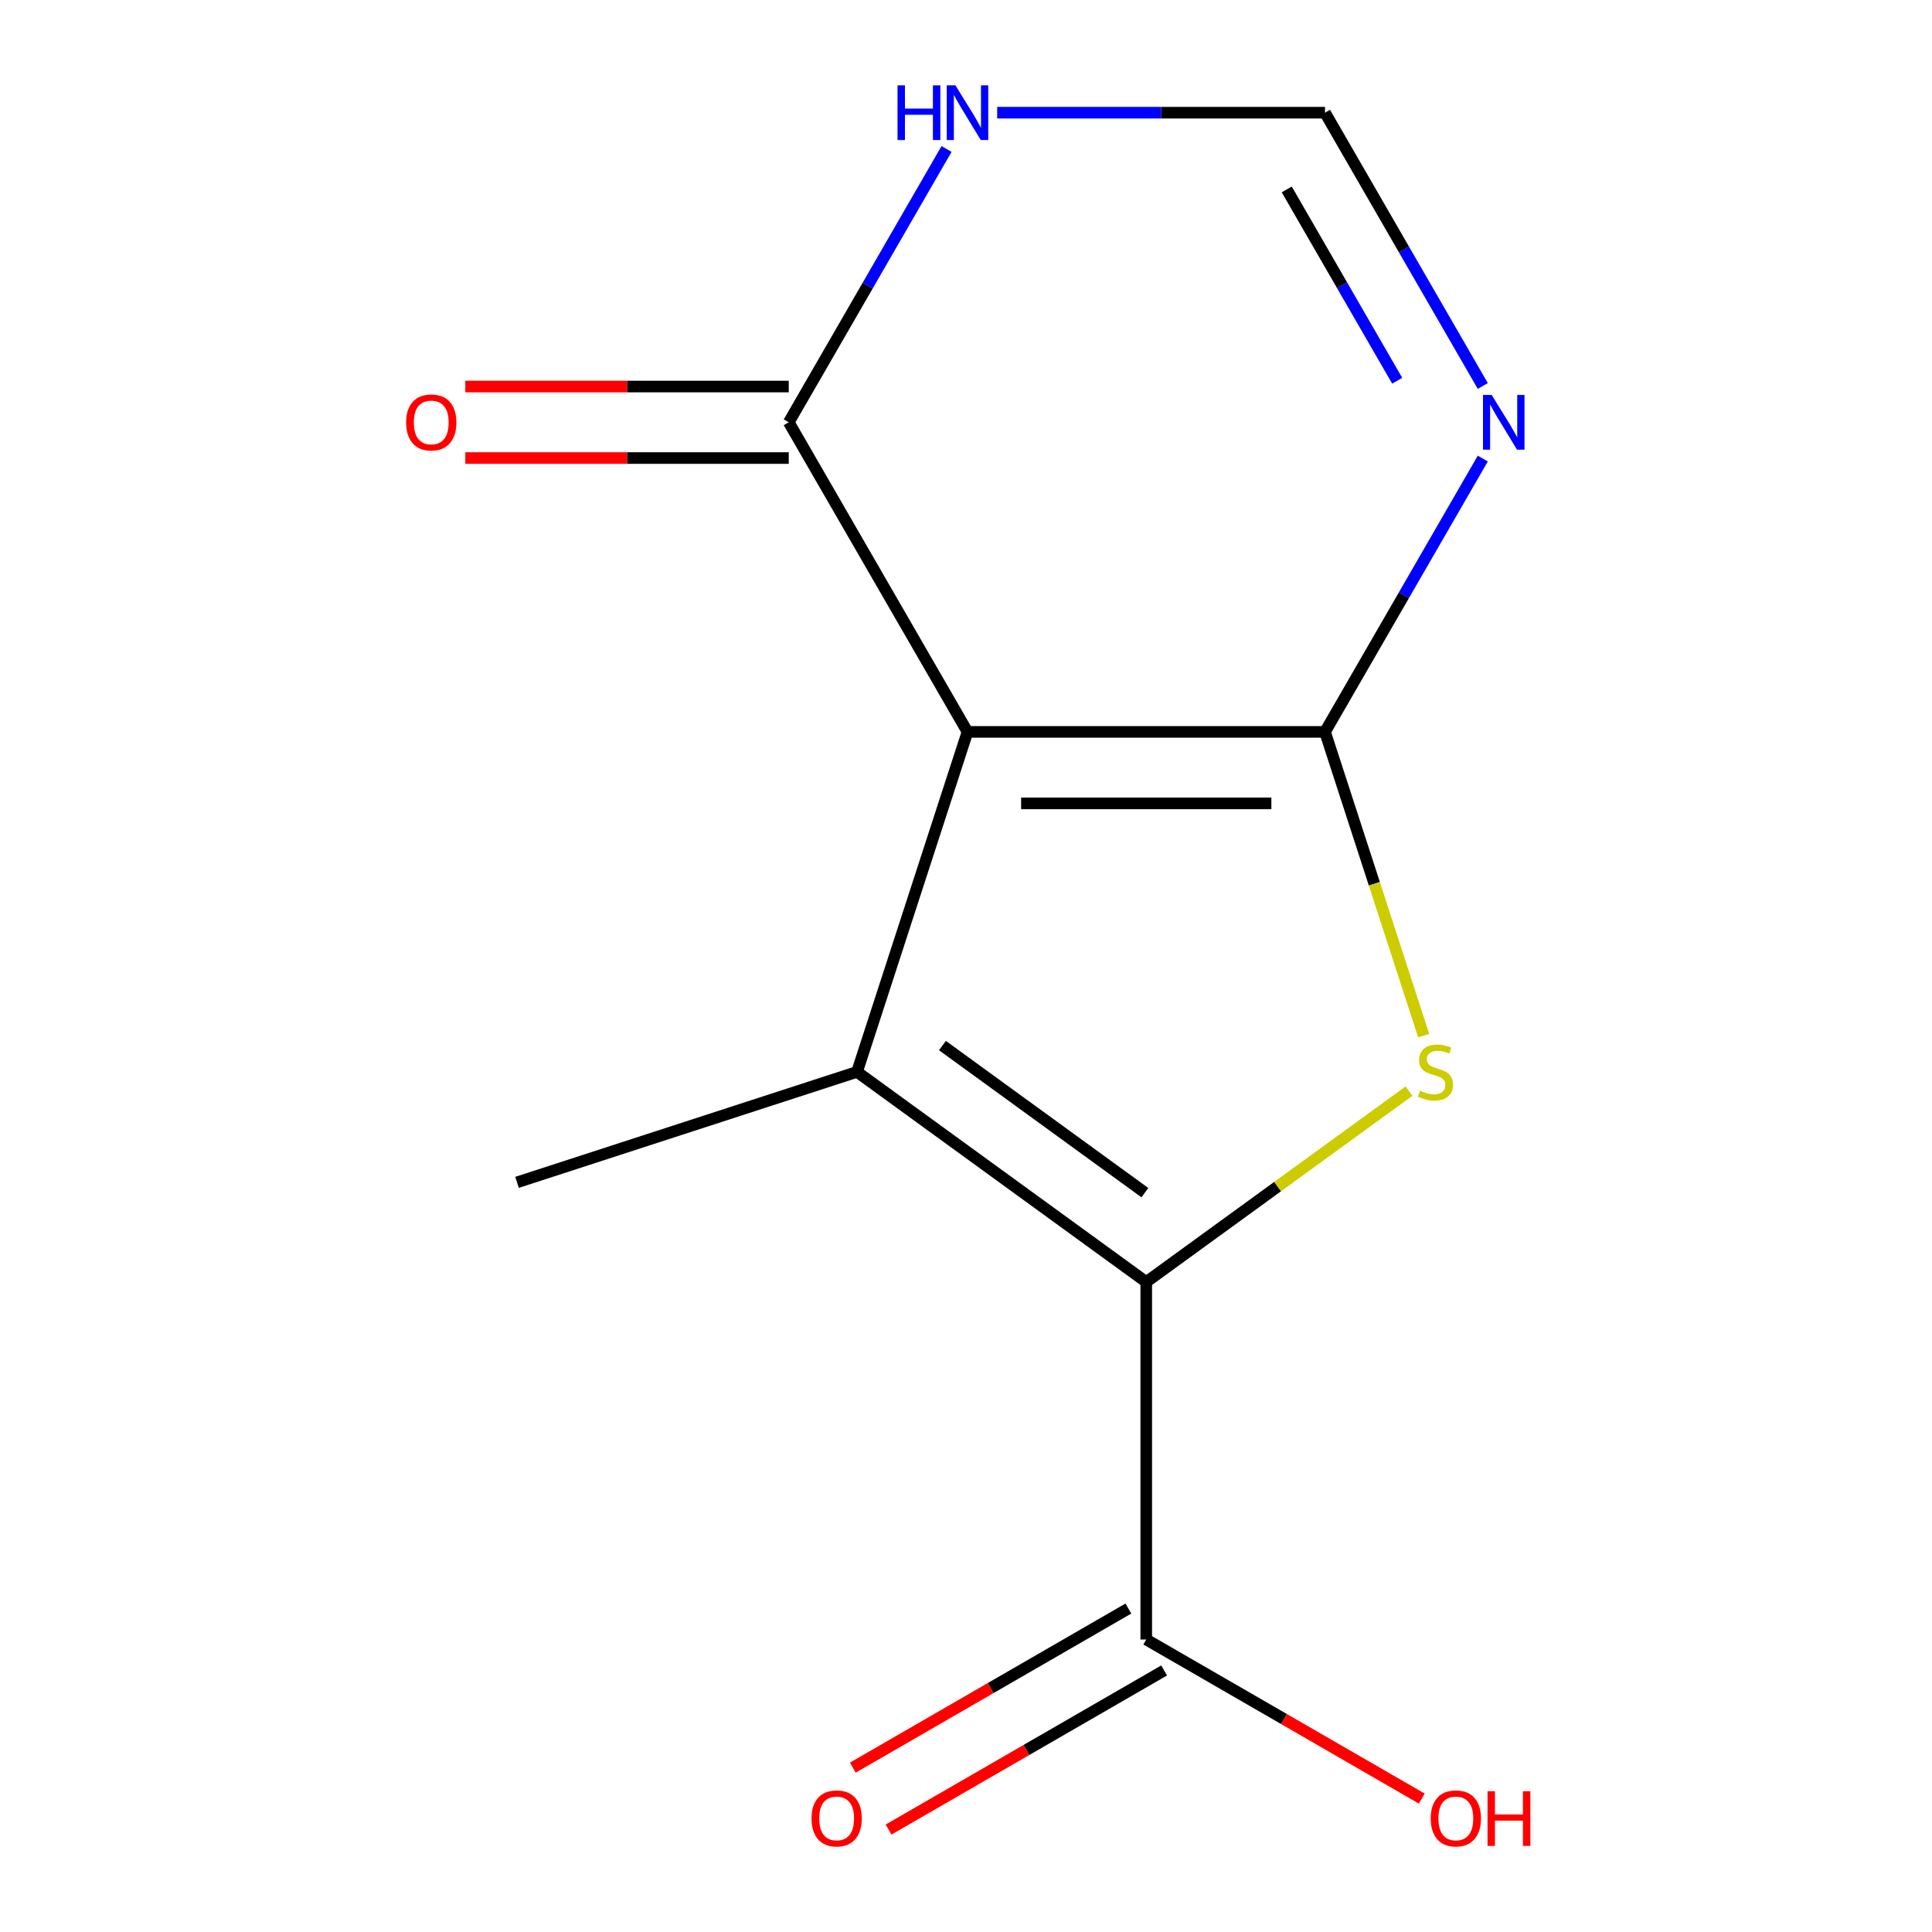<?xml version='1.0' encoding='iso-8859-1'?>
<svg version='1.1' baseProfile='full'
              xmlns='http://www.w3.org/2000/svg'
                      xmlns:rdkit='http://www.rdkit.org/xml'
                      xmlns:xlink='http://www.w3.org/1999/xlink'
                  xml:space='preserve'
width='1000px' height='1000px' viewBox='0 0 1000 1000'>
<!-- END OF HEADER -->
<rect style='opacity:1.0;fill:#FFFFFF;stroke:none' width='1000' height='1000' x='0' y='0'> </rect>
<path class='bond-0' d='M 685.816,378.824 L 500.777,378.824' style='fill:none;fill-rule:evenodd;stroke:#000000;stroke-width:6px;stroke-linecap:butt;stroke-linejoin:miter;stroke-opacity:1' />
<path class='bond-0' d='M 658.06,415.831 L 528.533,415.831' style='fill:none;fill-rule:evenodd;stroke:#000000;stroke-width:6px;stroke-linecap:butt;stroke-linejoin:miter;stroke-opacity:1' />
<path class='bond-3' d='M 685.816,378.824 L 711.361,457.442' style='fill:none;fill-rule:evenodd;stroke:#000000;stroke-width:6px;stroke-linecap:butt;stroke-linejoin:miter;stroke-opacity:1' />
<path class='bond-3' d='M 711.361,457.442 L 736.905,536.06' style='fill:none;fill-rule:evenodd;stroke:#CCCC00;stroke-width:6px;stroke-linecap:butt;stroke-linejoin:miter;stroke-opacity:1' />
<path class='bond-4' d='M 685.816,378.824 L 726.653,308.093' style='fill:none;fill-rule:evenodd;stroke:#000000;stroke-width:6px;stroke-linecap:butt;stroke-linejoin:miter;stroke-opacity:1' />
<path class='bond-4' d='M 726.653,308.093 L 767.49,237.361' style='fill:none;fill-rule:evenodd;stroke:#0000FF;stroke-width:6px;stroke-linecap:butt;stroke-linejoin:miter;stroke-opacity:1' />
<path class='bond-1' d='M 500.777,378.824 L 443.597,554.806' style='fill:none;fill-rule:evenodd;stroke:#000000;stroke-width:6px;stroke-linecap:butt;stroke-linejoin:miter;stroke-opacity:1' />
<path class='bond-5' d='M 500.777,378.824 L 408.258,218.575' style='fill:none;fill-rule:evenodd;stroke:#000000;stroke-width:6px;stroke-linecap:butt;stroke-linejoin:miter;stroke-opacity:1' />
<path class='bond-11' d='M 443.597,554.806 L 267.615,611.986' style='fill:none;fill-rule:evenodd;stroke:#000000;stroke-width:6px;stroke-linecap:butt;stroke-linejoin:miter;stroke-opacity:1' />
<path class='bond-13' d='M 443.597,554.806 L 593.297,663.569' style='fill:none;fill-rule:evenodd;stroke:#000000;stroke-width:6px;stroke-linecap:butt;stroke-linejoin:miter;stroke-opacity:1' />
<path class='bond-13' d='M 487.805,541.181 L 592.594,617.315' style='fill:none;fill-rule:evenodd;stroke:#000000;stroke-width:6px;stroke-linecap:butt;stroke-linejoin:miter;stroke-opacity:1' />
<path class='bond-2' d='M 593.297,663.569 L 661.294,614.167' style='fill:none;fill-rule:evenodd;stroke:#000000;stroke-width:6px;stroke-linecap:butt;stroke-linejoin:miter;stroke-opacity:1' />
<path class='bond-2' d='M 661.294,614.167 L 729.29,564.764' style='fill:none;fill-rule:evenodd;stroke:#CCCC00;stroke-width:6px;stroke-linecap:butt;stroke-linejoin:miter;stroke-opacity:1' />
<path class='bond-7' d='M 593.297,663.569 L 593.297,848.608' style='fill:none;fill-rule:evenodd;stroke:#000000;stroke-width:6px;stroke-linecap:butt;stroke-linejoin:miter;stroke-opacity:1' />
<path class='bond-8' d='M 767.49,199.789 L 726.653,129.058' style='fill:none;fill-rule:evenodd;stroke:#0000FF;stroke-width:6px;stroke-linecap:butt;stroke-linejoin:miter;stroke-opacity:1' />
<path class='bond-8' d='M 726.653,129.058 L 685.816,58.327' style='fill:none;fill-rule:evenodd;stroke:#000000;stroke-width:6px;stroke-linecap:butt;stroke-linejoin:miter;stroke-opacity:1' />
<path class='bond-8' d='M 723.189,197.074 L 694.603,147.562' style='fill:none;fill-rule:evenodd;stroke:#0000FF;stroke-width:6px;stroke-linecap:butt;stroke-linejoin:miter;stroke-opacity:1' />
<path class='bond-8' d='M 694.603,147.562 L 666.018,98.05' style='fill:none;fill-rule:evenodd;stroke:#000000;stroke-width:6px;stroke-linecap:butt;stroke-linejoin:miter;stroke-opacity:1' />
<path class='bond-9' d='M 408.258,200.071 L 324.551,200.071' style='fill:none;fill-rule:evenodd;stroke:#000000;stroke-width:6px;stroke-linecap:butt;stroke-linejoin:miter;stroke-opacity:1' />
<path class='bond-9' d='M 324.551,200.071 L 240.845,200.071' style='fill:none;fill-rule:evenodd;stroke:#FF0000;stroke-width:6px;stroke-linecap:butt;stroke-linejoin:miter;stroke-opacity:1' />
<path class='bond-9' d='M 408.258,237.079 L 324.551,237.079' style='fill:none;fill-rule:evenodd;stroke:#000000;stroke-width:6px;stroke-linecap:butt;stroke-linejoin:miter;stroke-opacity:1' />
<path class='bond-9' d='M 324.551,237.079 L 240.845,237.079' style='fill:none;fill-rule:evenodd;stroke:#FF0000;stroke-width:6px;stroke-linecap:butt;stroke-linejoin:miter;stroke-opacity:1' />
<path class='bond-14' d='M 408.258,218.575 L 449.095,147.844' style='fill:none;fill-rule:evenodd;stroke:#000000;stroke-width:6px;stroke-linecap:butt;stroke-linejoin:miter;stroke-opacity:1' />
<path class='bond-14' d='M 449.095,147.844 L 489.931,77.113' style='fill:none;fill-rule:evenodd;stroke:#0000FF;stroke-width:6px;stroke-linecap:butt;stroke-linejoin:miter;stroke-opacity:1' />
<path class='bond-6' d='M 516.143,58.327 L 600.98,58.327' style='fill:none;fill-rule:evenodd;stroke:#0000FF;stroke-width:6px;stroke-linecap:butt;stroke-linejoin:miter;stroke-opacity:1' />
<path class='bond-6' d='M 600.98,58.327 L 685.816,58.327' style='fill:none;fill-rule:evenodd;stroke:#000000;stroke-width:6px;stroke-linecap:butt;stroke-linejoin:miter;stroke-opacity:1' />
<path class='bond-10' d='M 584.045,832.583 L 512.734,873.755' style='fill:none;fill-rule:evenodd;stroke:#000000;stroke-width:6px;stroke-linecap:butt;stroke-linejoin:miter;stroke-opacity:1' />
<path class='bond-10' d='M 512.734,873.755 L 441.422,914.926' style='fill:none;fill-rule:evenodd;stroke:#FF0000;stroke-width:6px;stroke-linecap:butt;stroke-linejoin:miter;stroke-opacity:1' />
<path class='bond-10' d='M 602.549,864.633 L 531.238,905.805' style='fill:none;fill-rule:evenodd;stroke:#000000;stroke-width:6px;stroke-linecap:butt;stroke-linejoin:miter;stroke-opacity:1' />
<path class='bond-10' d='M 531.238,905.805 L 459.926,946.976' style='fill:none;fill-rule:evenodd;stroke:#FF0000;stroke-width:6px;stroke-linecap:butt;stroke-linejoin:miter;stroke-opacity:1' />
<path class='bond-12' d='M 593.297,848.608 L 664.608,889.78' style='fill:none;fill-rule:evenodd;stroke:#000000;stroke-width:6px;stroke-linecap:butt;stroke-linejoin:miter;stroke-opacity:1' />
<path class='bond-12' d='M 664.608,889.78 L 735.919,930.951' style='fill:none;fill-rule:evenodd;stroke:#FF0000;stroke-width:6px;stroke-linecap:butt;stroke-linejoin:miter;stroke-opacity:1' />
<path  class='atom-4' d='M 734.996 564.526
Q 735.316 564.646, 736.636 565.206
Q 737.956 565.766, 739.396 566.126
Q 740.876 566.446, 742.316 566.446
Q 744.996 566.446, 746.556 565.166
Q 748.116 563.846, 748.116 561.566
Q 748.116 560.006, 747.316 559.046
Q 746.556 558.086, 745.356 557.566
Q 744.156 557.046, 742.156 556.446
Q 739.636 555.686, 738.116 554.966
Q 736.636 554.246, 735.556 552.726
Q 734.516 551.206, 734.516 548.646
Q 734.516 545.086, 736.916 542.886
Q 739.356 540.686, 744.156 540.686
Q 747.436 540.686, 751.156 542.246
L 750.236 545.326
Q 746.836 543.926, 744.276 543.926
Q 741.516 543.926, 739.996 545.086
Q 738.476 546.206, 738.516 548.166
Q 738.516 549.686, 739.276 550.606
Q 740.076 551.526, 741.196 552.046
Q 742.356 552.566, 744.276 553.166
Q 746.836 553.966, 748.356 554.766
Q 749.876 555.566, 750.956 557.206
Q 752.076 558.806, 752.076 561.566
Q 752.076 565.486, 749.436 567.606
Q 746.836 569.686, 742.476 569.686
Q 739.956 569.686, 738.036 569.126
Q 736.156 568.606, 733.916 567.686
L 734.996 564.526
' fill='#CCCC00'/>
<path  class='atom-5' d='M 772.076 204.415
L 781.356 219.415
Q 782.276 220.895, 783.756 223.575
Q 785.236 226.255, 785.316 226.415
L 785.316 204.415
L 789.076 204.415
L 789.076 232.735
L 785.196 232.735
L 775.236 216.335
Q 774.076 214.415, 772.836 212.215
Q 771.636 210.015, 771.276 209.335
L 771.276 232.735
L 767.596 232.735
L 767.596 204.415
L 772.076 204.415
' fill='#0000FF'/>
<path  class='atom-7' d='M 464.557 44.167
L 468.397 44.167
L 468.397 56.207
L 482.877 56.207
L 482.877 44.167
L 486.717 44.167
L 486.717 72.487
L 482.877 72.487
L 482.877 59.407
L 468.397 59.407
L 468.397 72.487
L 464.557 72.487
L 464.557 44.167
' fill='#0000FF'/>
<path  class='atom-7' d='M 494.517 44.167
L 503.797 59.167
Q 504.717 60.647, 506.197 63.327
Q 507.677 66.007, 507.757 66.167
L 507.757 44.167
L 511.517 44.167
L 511.517 72.487
L 507.637 72.487
L 497.677 56.087
Q 496.517 54.167, 495.277 51.967
Q 494.077 49.767, 493.717 49.087
L 493.717 72.487
L 490.037 72.487
L 490.037 44.167
L 494.517 44.167
' fill='#0000FF'/>
<path  class='atom-10' d='M 210.219 218.655
Q 210.219 211.855, 213.579 208.055
Q 216.939 204.255, 223.219 204.255
Q 229.499 204.255, 232.859 208.055
Q 236.219 211.855, 236.219 218.655
Q 236.219 225.535, 232.819 229.455
Q 229.419 233.335, 223.219 233.335
Q 216.979 233.335, 213.579 229.455
Q 210.219 225.575, 210.219 218.655
M 223.219 230.135
Q 227.539 230.135, 229.859 227.255
Q 232.219 224.335, 232.219 218.655
Q 232.219 213.095, 229.859 210.295
Q 227.539 207.455, 223.219 207.455
Q 218.899 207.455, 216.539 210.255
Q 214.219 213.055, 214.219 218.655
Q 214.219 224.375, 216.539 227.255
Q 218.899 230.135, 223.219 230.135
' fill='#FF0000'/>
<path  class='atom-11' d='M 420.048 941.208
Q 420.048 934.408, 423.408 930.608
Q 426.768 926.808, 433.048 926.808
Q 439.328 926.808, 442.688 930.608
Q 446.048 934.408, 446.048 941.208
Q 446.048 948.088, 442.648 952.008
Q 439.248 955.888, 433.048 955.888
Q 426.808 955.888, 423.408 952.008
Q 420.048 948.128, 420.048 941.208
M 433.048 952.688
Q 437.368 952.688, 439.688 949.808
Q 442.048 946.888, 442.048 941.208
Q 442.048 935.648, 439.688 932.848
Q 437.368 930.008, 433.048 930.008
Q 428.728 930.008, 426.368 932.808
Q 424.048 935.608, 424.048 941.208
Q 424.048 946.928, 426.368 949.808
Q 428.728 952.688, 433.048 952.688
' fill='#FF0000'/>
<path  class='atom-13' d='M 740.545 941.208
Q 740.545 934.408, 743.905 930.608
Q 747.265 926.808, 753.545 926.808
Q 759.825 926.808, 763.185 930.608
Q 766.545 934.408, 766.545 941.208
Q 766.545 948.088, 763.145 952.008
Q 759.745 955.888, 753.545 955.888
Q 747.305 955.888, 743.905 952.008
Q 740.545 948.128, 740.545 941.208
M 753.545 952.688
Q 757.865 952.688, 760.185 949.808
Q 762.545 946.888, 762.545 941.208
Q 762.545 935.648, 760.185 932.848
Q 757.865 930.008, 753.545 930.008
Q 749.225 930.008, 746.865 932.808
Q 744.545 935.608, 744.545 941.208
Q 744.545 946.928, 746.865 949.808
Q 749.225 952.688, 753.545 952.688
' fill='#FF0000'/>
<path  class='atom-13' d='M 769.945 927.128
L 773.785 927.128
L 773.785 939.168
L 788.265 939.168
L 788.265 927.128
L 792.105 927.128
L 792.105 955.448
L 788.265 955.448
L 788.265 942.368
L 773.785 942.368
L 773.785 955.448
L 769.945 955.448
L 769.945 927.128
' fill='#FF0000'/>
</svg>
